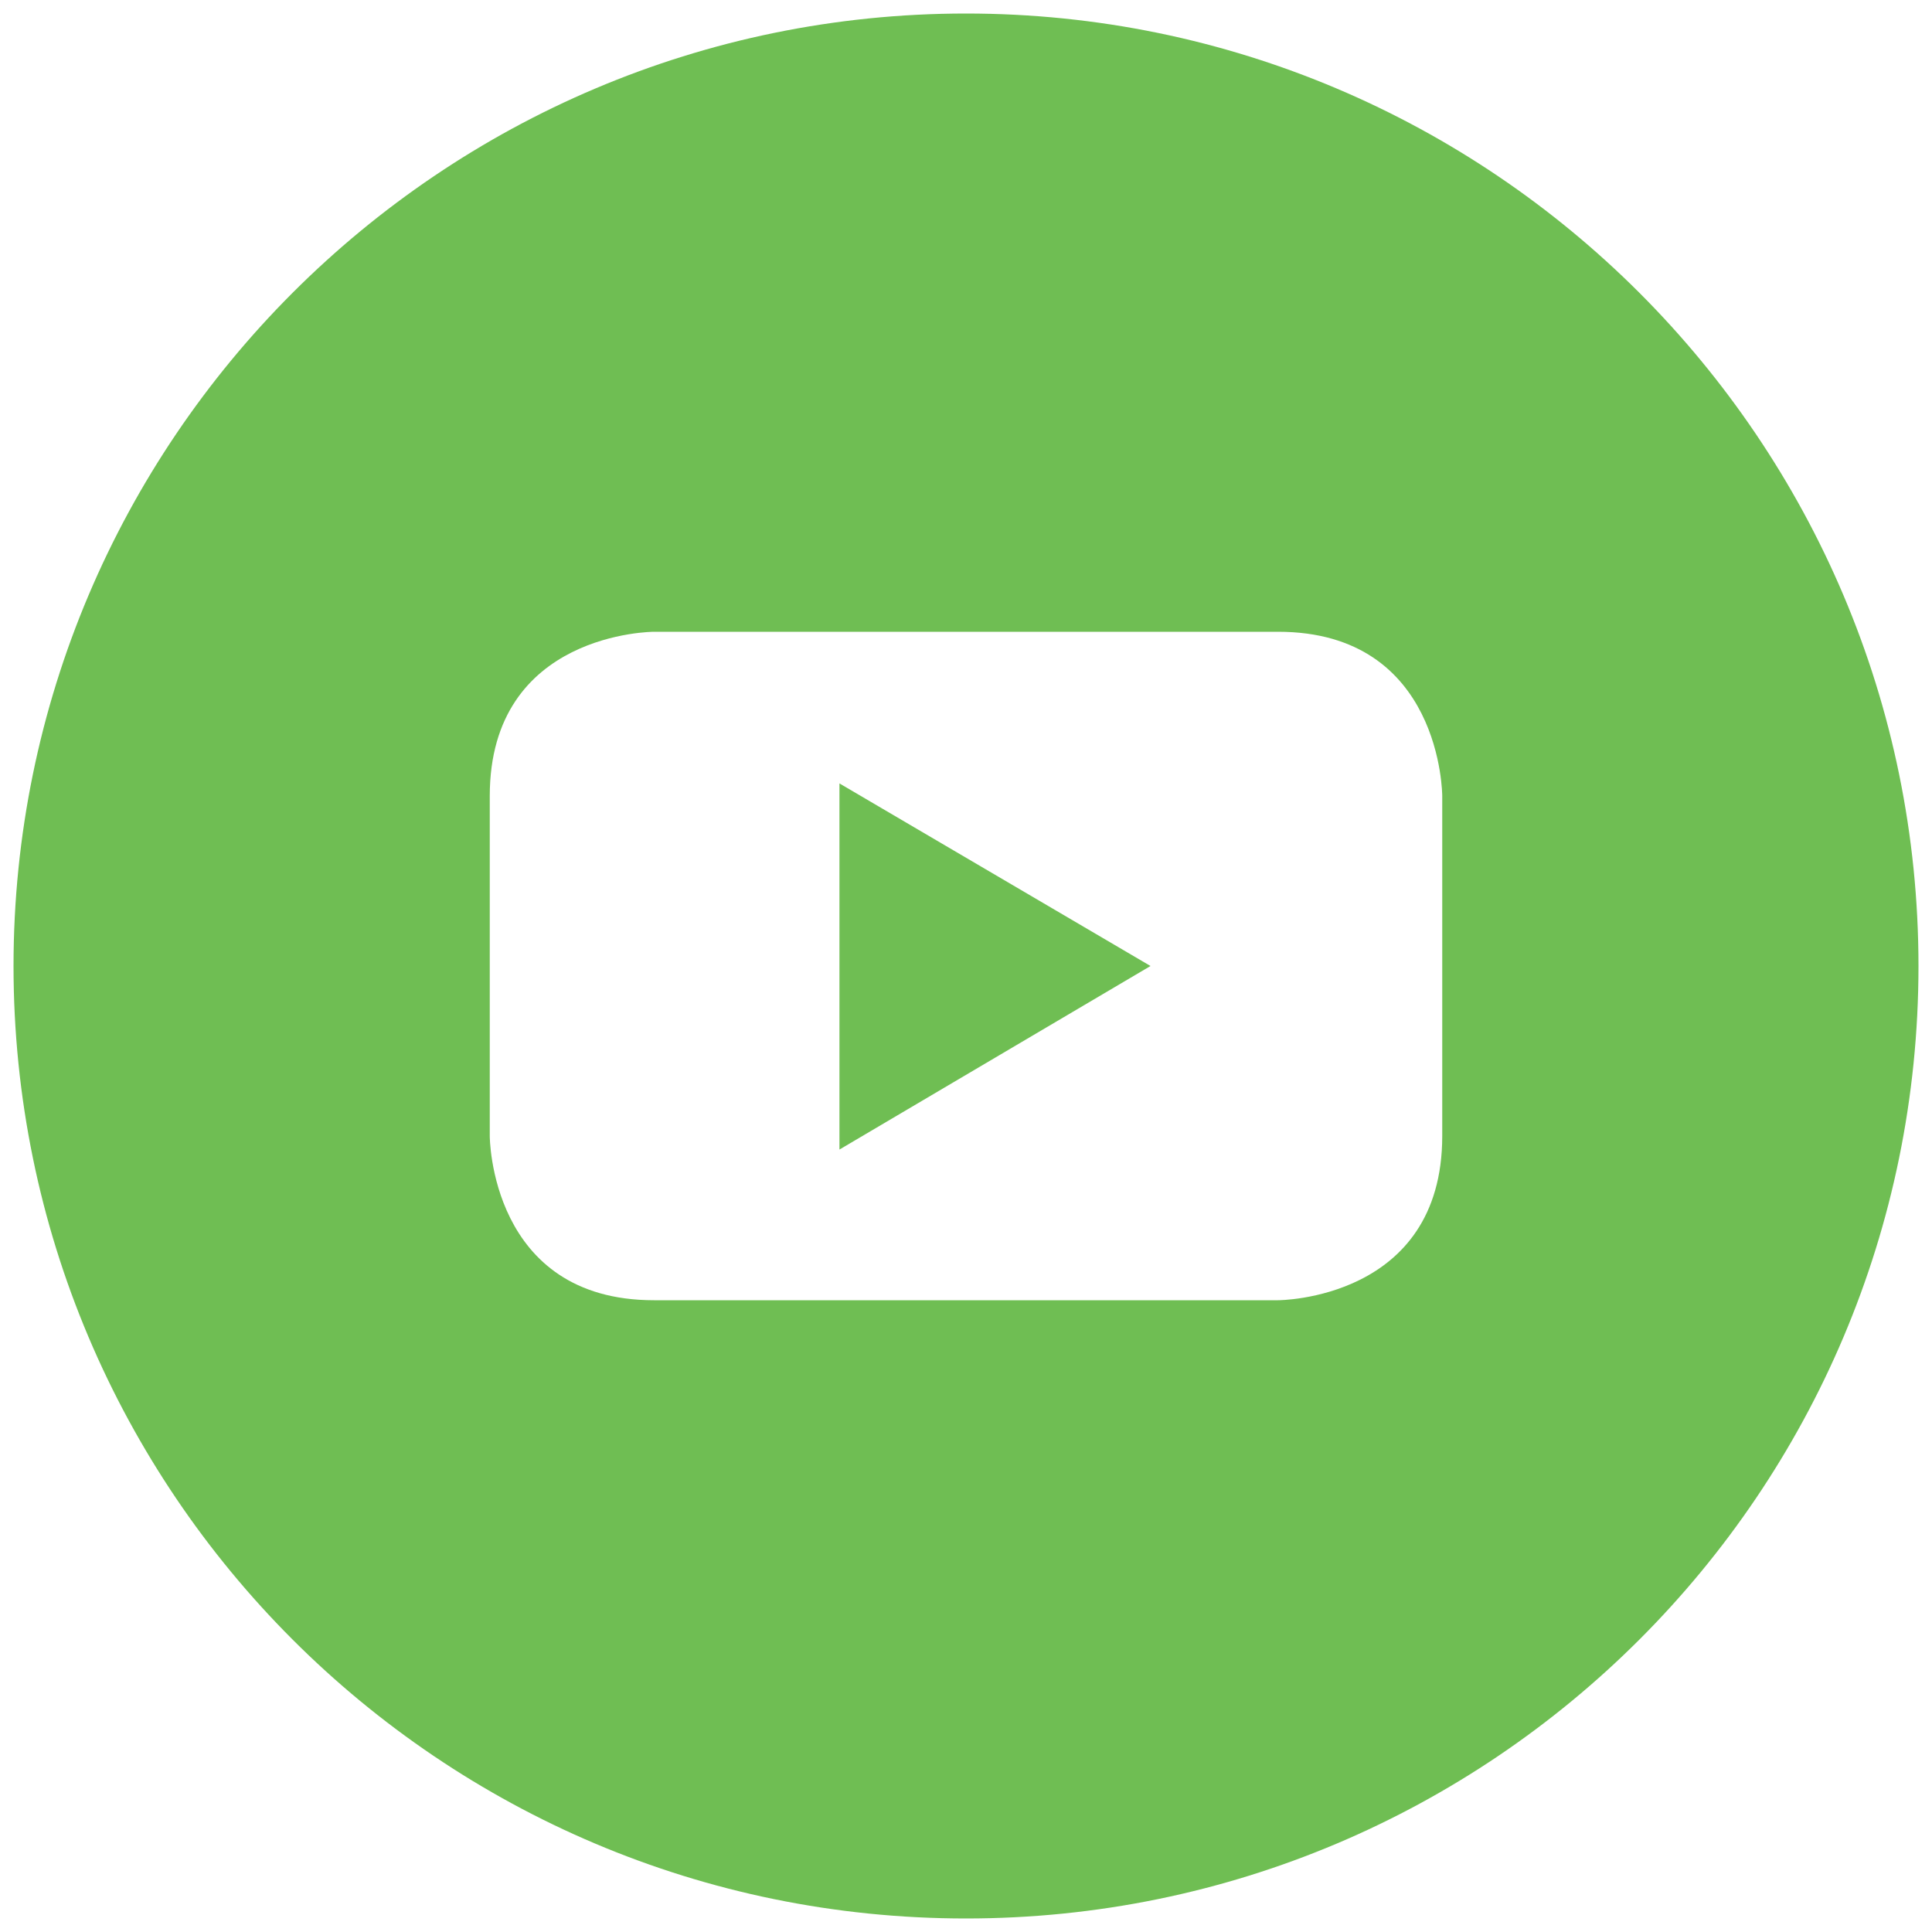 <?xml version="1.0" encoding="utf-8"?>
<!-- Generator: Adobe Illustrator 24.0.0, SVG Export Plug-In . SVG Version: 6.00 Build 0)  -->
<svg version="1.1" id="图层_1" xmlns="http://www.w3.org/2000/svg" xmlns:xlink="http://www.w3.org/1999/xlink" x="0px" y="0px"
	 viewBox="0 0 200 200" style="enable-background:new 0 0 200 200;" xml:space="preserve">
<style type="text/css">
	.st0{fill:#6fbe53;}
</style>
<g>
	<polygon class="st0" points="86.9,119 119.1,100 86.9,81.1 	"/>
	<path class="st0" d="M100,1.4C45.6,1.4,1.4,45.6,1.4,100c0,54.4,44.1,98.6,98.6,98.6c54.4,0,98.6-44.1,98.6-98.6
		C198.6,45.6,154.4,1.4,100,1.4z M149.3,117.6c0,17-17,17-17,17H67.7c-17,0-17-17-17-17V82.4c0-17,17-17,17-17h64.6
		c17,0,17,17,17,17V117.6z"/>
</g>
</svg>
